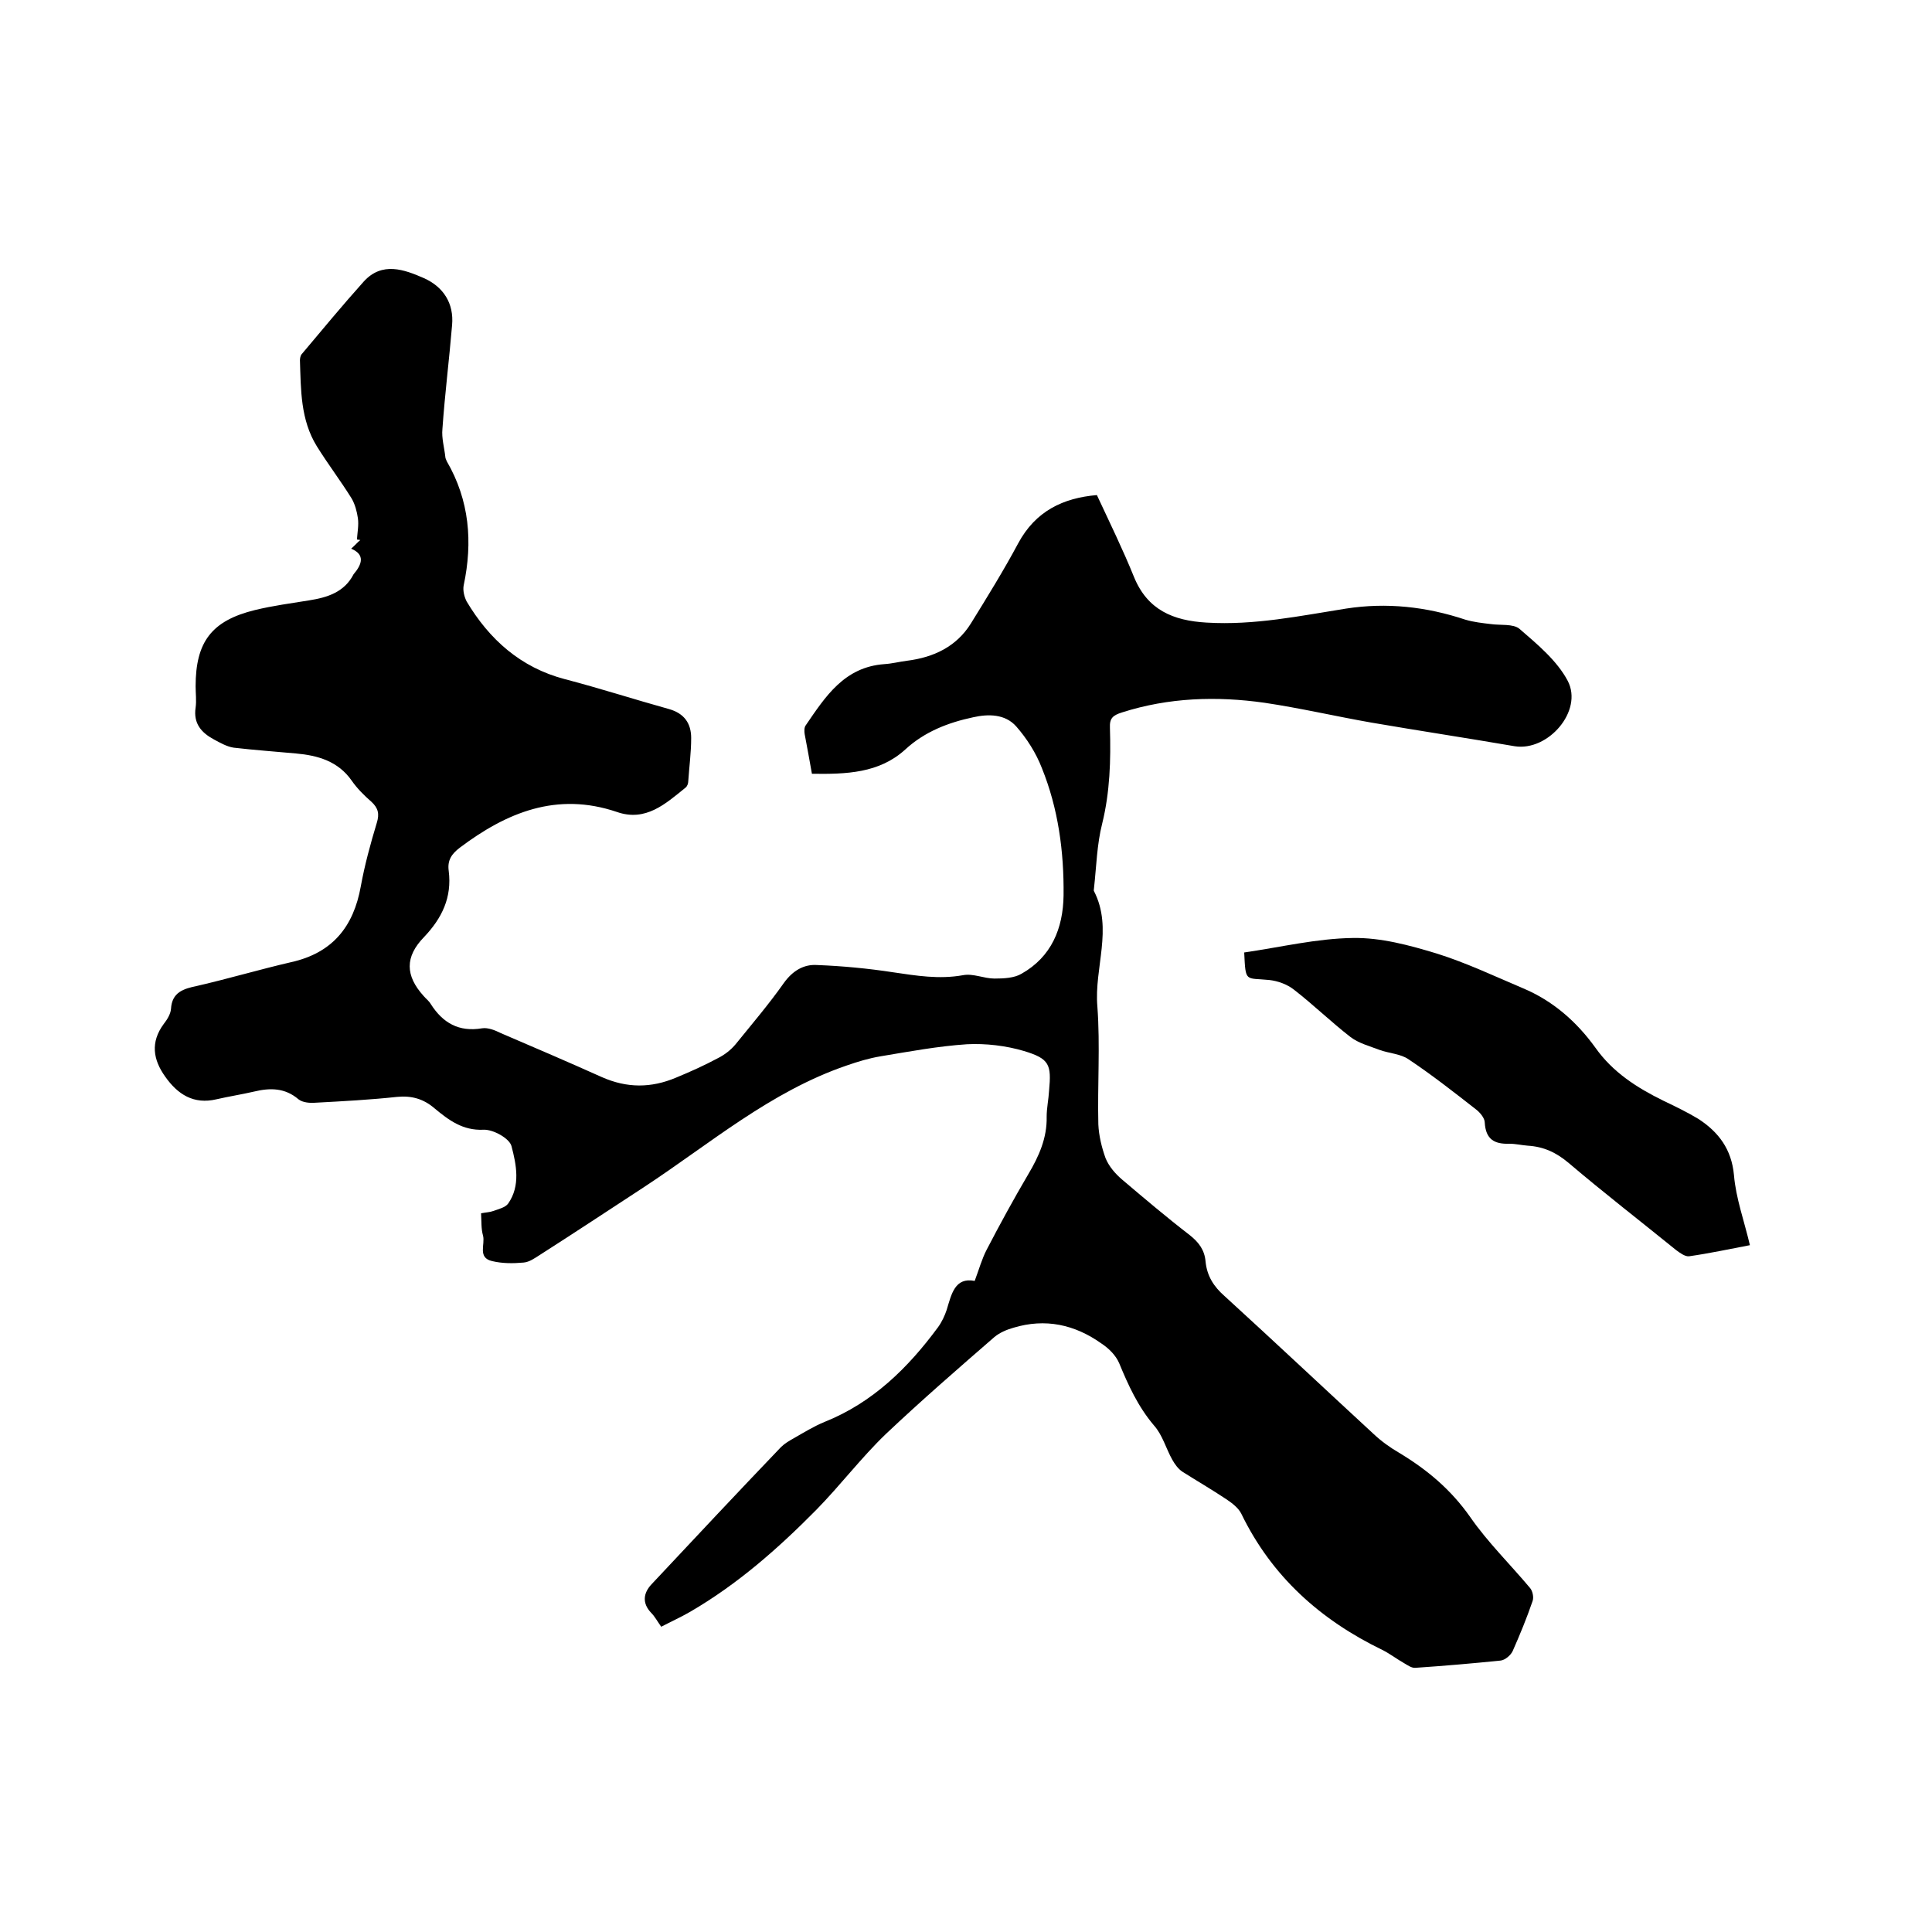 <svg enable-background="new 0 0 400 400" viewBox="0 0 400 400" xmlns="http://www.w3.org/2000/svg"><path d="m72.7 113.6c.8-.7 1.3-1.3 1.9-1.8-.2 0-.5-.1-.7-.1.1-1.5.4-3 .2-4.4s-.6-2.9-1.3-4.1c-2.3-3.7-4.9-7.1-7.2-10.8-3.4-5.5-3.3-11.7-3.5-17.8 0-.4.1-.9.3-1.2 4.3-5.1 8.5-10.2 12.9-15.1 3.8-4.2 8.4-2.5 12.5-.7 4 1.8 6.2 5.2 5.8 9.7-.6 7.2-1.5 14.3-2 21.5-.2 1.9.4 3.9.6 5.8 0 .3.2.6.3.9 4.7 8.1 5.4 16.7 3.5 25.7-.2 1 .1 2.3.6 3.3 4.7 7.9 11.2 13.7 20.3 16.1 7.3 1.9 14.4 4.2 21.6 6.2 3.2.9 4.6 3 4.6 6s-.4 5.9-.6 8.9c0 .5-.2 1.1-.6 1.4-4.1 3.3-8.2 7.1-14.2 5-12.4-4.2-22.8.1-32.5 7.4-1.7 1.3-2.6 2.6-2.3 4.8.7 5.5-1.4 9.8-5.1 13.7-4 4.1-3.9 8-.1 12.2.5.6 1.1 1 1.5 1.7 2.5 3.9 5.8 5.8 10.6 5 1.2-.2 2.7.4 3.9 1 7 3 14 6 20.9 9.1 5.2 2.3 10.2 2.3 15.4.1 2.9-1.2 5.8-2.5 8.6-4 1.4-.7 2.7-1.7 3.7-2.9 3.4-4.2 6.9-8.3 10-12.7 1.8-2.5 4.1-3.9 6.9-3.7 5.2.2 10.5.7 15.7 1.5 4.8.7 9.5 1.5 14.5.6 2.1-.4 4.3.7 6.5.7 1.9 0 4.1-.1 5.6-1 6.2-3.5 8.6-9.4 8.7-16.2.1-9.1-1.1-18-4.5-26.4-1.2-3.1-3.1-6.1-5.3-8.6-2.3-2.6-5.8-2.6-8.9-1.9-5.2 1.1-10.1 3-14.1 6.7-5.4 4.9-12.2 5.1-19.3 5-.5-2.9-1-5.5-1.5-8.2-.1-.6-.1-1.4.2-1.8 4.1-6 8-12.1 16.3-12.7 1.6-.1 3.1-.5 4.7-.7 5.5-.7 10.2-2.9 13.2-7.7 3.4-5.5 6.8-11 9.8-16.6 3.6-6.7 9.3-9.4 16.3-10 2.7 5.8 5.4 11.3 7.7 17 2.8 6.8 8.1 9 15 9.4 9.9.6 19.4-1.4 28.9-2.9 8.4-1.3 16.6-.4 24.7 2.3 1.7.5 3.5.7 5.2.9 2 .3 4.7-.1 6 1 3.7 3.2 7.8 6.6 10 10.8 3.2 6.2-4.1 14.6-11 13.5-9.9-1.7-19.8-3.2-29.7-4.9-7.4-1.3-14.7-3-22.1-4.1-9.9-1.4-19.8-1.1-29.5 2-1.9.6-2.6 1.2-2.5 3.2.2 6.7 0 13.3-1.6 19.8-1.1 4.3-1.2 8.9-1.7 13.4 0 .2-.1.5 0 .6 4 7.8 0 15.9.7 23.9.6 8.1 0 16.3.2 24.4.1 2.3.7 4.8 1.5 7 .7 1.7 2 3.2 3.4 4.4 4.6 3.9 9.2 7.8 14 11.5 1.9 1.5 3.1 3.1 3.3 5.5.3 3 1.7 5.2 4 7.2 10.3 9.4 20.5 19 30.8 28.5 1.6 1.5 3.4 2.8 5.3 3.9 5.8 3.5 10.7 7.6 14.7 13.3 3.6 5.2 8.3 9.8 12.4 14.7.5.6.8 1.9.5 2.7-1.2 3.5-2.6 6.9-4.1 10.3-.4.9-1.6 1.9-2.5 2-5.9.6-11.7 1.1-17.6 1.5-.8.1-1.6-.5-2.3-.9-1.6-.9-3-2-4.6-2.8-12.8-6.2-22.9-15.2-29.2-28.2-.6-1.2-1.9-2.2-3.1-3-3-2-6.1-3.8-9.1-5.7-.9-.6-1.6-1.6-2.1-2.5-1.3-2.3-2-5.1-3.8-7.1-3.3-3.9-5.3-8.3-7.2-12.9-.7-1.6-2.1-3-3.6-4-5.6-4-11.7-5.3-18.3-3.3-1.4.4-2.8 1-3.9 1.9-7.6 6.6-15.2 13.2-22.5 20.1-5.1 4.9-9.4 10.6-14.4 15.7-7.9 8-16.3 15.4-26.1 21.1-1.9 1.1-3.9 2-6 3.1-.8-1.1-1.3-2.1-2.1-2.9-1.9-2-1.6-4.1.1-5.9 8.9-9.5 17.8-19 26.8-28.4.7-.7 1.7-1.3 2.6-1.8 2.1-1.2 4.2-2.5 6.4-3.4 10-4 17.3-11.2 23.5-19.6.8-1.1 1.4-2.4 1.8-3.6 1-3.3 1.7-6.8 5.8-6 .9-2.4 1.5-4.6 2.5-6.5 2.7-5.2 5.6-10.5 8.6-15.6 2.2-3.7 3.9-7.5 3.8-11.9 0-1.8.4-3.6.5-5.4.5-5.4.1-6.6-5.2-8.2-3.7-1.1-7.9-1.6-11.8-1.4-6 .4-11.9 1.5-17.9 2.5-2.4.4-4.7 1.1-7 1.9-15.8 5.4-28.3 16.2-42 25.2-7.2 4.7-14.3 9.4-21.5 14-1.1.7-2.2 1.5-3.4 1.6-2.2.2-4.4.2-6.5-.3-3.1-.7-1.4-3.5-1.9-5.3-.4-1.4-.3-2.9-.4-4.6 1-.2 1.8-.2 2.6-.5 1.1-.4 2.4-.7 3-1.5 2.6-3.7 1.7-8.1.7-11.9-.4-1.6-3.8-3.5-5.8-3.4-4.3.2-7.2-2-10.1-4.4-2.3-2-4.8-2.7-7.8-2.4-5.6.6-11.2.9-16.8 1.2-1.2.1-2.7 0-3.6-.7-2.8-2.4-5.9-2.4-9.2-1.6-2.6.6-5.2 1-7.8 1.6-4.7 1.1-8-1-10.6-4.7-2.5-3.5-3.1-7.1-.3-10.9.7-.9 1.4-2 1.5-3.1.2-3.5 2.6-4.2 5.5-4.8 6.5-1.5 12.9-3.4 19.4-4.9 8.5-1.9 12.9-7.3 14.4-15.7.8-4.4 2-8.8 3.3-13.1.6-1.9.3-3.1-1.1-4.4-1.5-1.3-3-2.8-4.1-4.4-2.8-4-7-5.2-11.5-5.6-4.3-.4-8.6-.7-12.9-1.2-1.4-.2-2.8-1-4.1-1.7-2.6-1.4-4.3-3.3-3.8-6.6.2-1.4 0-3 0-4.4 0-9.2 3.3-13.6 12.3-15.8 3.7-.9 7.5-1.4 11.2-2 3.8-.6 7.3-1.7 9.2-5.4 1.8-2.1 2.4-4.1-.5-5.3z"/><path d="m257.6 197.2c7.6-1.1 15-2.9 22.5-3 5.8-.1 11.7 1.5 17.3 3.2 6.1 1.9 12 4.7 17.9 7.2 6.2 2.6 11.1 6.9 15 12.3 3.6 5.1 8.6 8.3 14.1 11 2.5 1.2 5 2.4 7.3 3.8 4.1 2.7 6.8 6.2 7.3 11.6.4 4.8 2.1 9.4 3.3 14.5-4.2.8-8.4 1.7-12.6 2.3-.8.1-1.9-.7-2.7-1.3-7.4-6-14.9-11.8-22.2-18-2.6-2.2-5.2-3.4-8.5-3.6-1.3-.1-2.5-.4-3.8-.4-3.1.1-4.9-.9-5.1-4.4 0-.9-1-2.1-1.8-2.7-4.6-3.6-9.2-7.2-14-10.4-1.6-1.1-3.9-1.2-5.9-1.9-2.1-.8-4.4-1.4-6.1-2.7-4-3.1-7.7-6.7-11.7-9.8-1.4-1.1-3.3-1.8-5.1-2-5-.5-4.9.6-5.2-5.7z"/></svg>